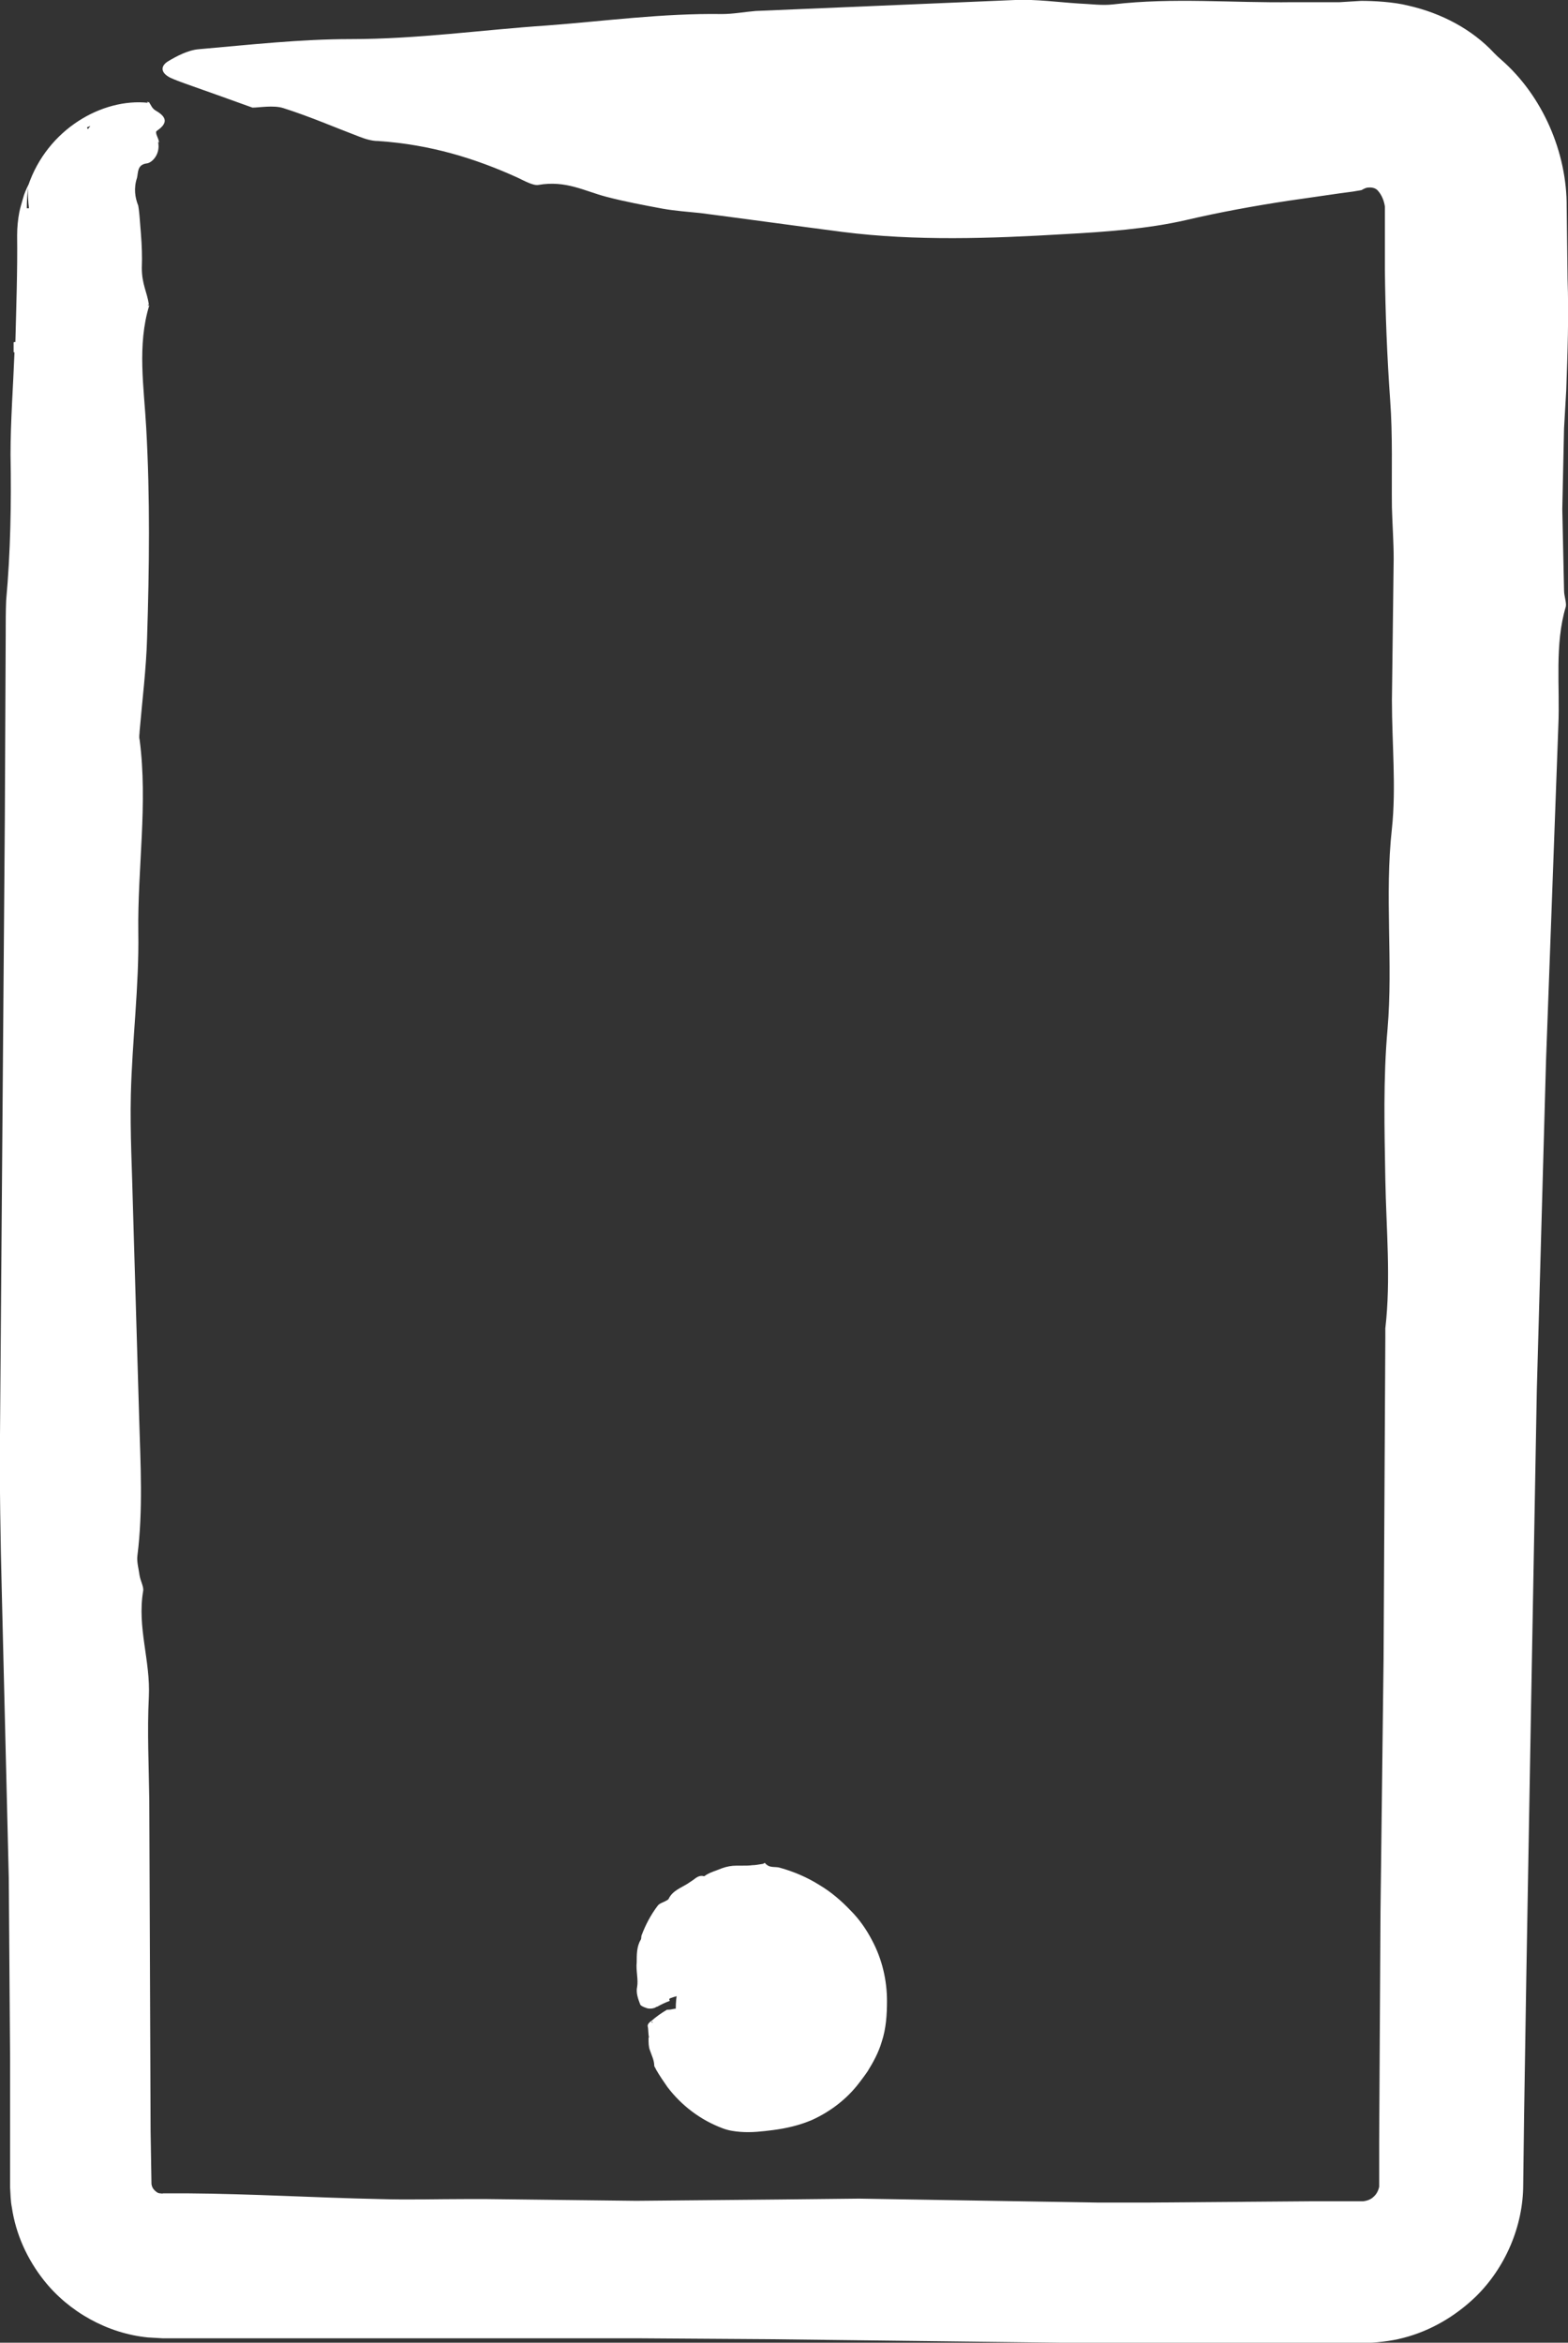 <?xml version="1.0" encoding="UTF-8"?>
<svg id="Layer_2" data-name="Layer 2" xmlns="http://www.w3.org/2000/svg" viewBox="0 0 35.71 53.33">
  <rect x="0" y="0" width="35.71" height="53.33" fill="#333333" stroke="none"/>
  <defs>
    <style>
      .cls-1 {
        fill: #fff;
      }
    </style>
  </defs>
  <g id="Layer_1-2" data-name="Layer 1">
    <g>
      <path class="cls-1" d="M.35,7.79c.02-.81.05-1.62.04-2.43,0-.2.02-.37.05-.53.02-.1.05-.19.08-.3.03-.12.08-.23.13-.33-.03.18-.04.4-.04.54h.05c-.02-.14-.03-.34-.02-.51.44-1.3,1.7-2,2.73-1.89l.02-.02c.05.07.07.15.16.2.26.15.27.29.02.46-.05.04.04.16.05.25h-.02c.06.28-.14.48-.26.49-.22.03-.19.21-.22.33-.08.24-.04.45.02.61.01,0,.03.16.04.29l.03.38c.02.25.03.51.02.77,0,.37.12.55.16.83-.01.01-.03.03-.04.04-.01,0-.03,0-.04,0l.09-.02c-.28.91-.12,1.87-.07,2.79.09,1.6.07,3.19.02,4.78-.02.71-.11,1.42-.17,2.12,0,.07-.02.13,0,.2.19,1.46-.05,2.92-.03,4.38.02,1.23-.14,2.46-.17,3.7-.02.87.03,1.75.05,2.63l.14,4.75c.03,1.04.09,2.07-.04,3.11-.02.14.03.31.05.46.02.12.1.26.08.35-.14.83.17,1.58.13,2.41-.04.78,0,1.57.01,2.35l.03,7.54.02,1.2c.01.06.03.1.07.14.04.04.08.07.13.07.02,0,.04.01.07,0h.54c1.47.01,2.93.1,4.39.13.65.02,1.3,0,1.95,0h.49s3.4.04,3.4.04l3.22-.03,1.85-.02,5.46.09h1.08s3.8-.03,3.8-.03h1.15c.08-.01.17-.04.23-.1.07-.06.11-.14.13-.23,0-.02,0-.04,0-.07v-.32s0-.65,0-.65l.03-5.23.07-5.75.04-7.32c0-.07,0-.13,0-.2.13-1.13.02-2.26,0-3.39-.02-1.14-.05-2.3.05-3.42.13-1.52-.07-3.04.1-4.57.1-.94,0-1.94,0-2.92l.04-3.22c0-.39-.03-.78-.04-1.17-.01-.81.02-1.63-.04-2.44-.07-.99-.11-1.98-.12-2.97v-1.44c-.02-.13-.07-.26-.16-.36-.05-.06-.14-.08-.22-.07-.05,0-.1.03-.14.05.01.01-.1.02-.2.04l-.3.04-1.18.17c-.79.12-1.56.26-2.33.44-.87.2-1.84.27-2.77.32-1.68.1-3.39.16-5.05-.05-1.08-.14-2.16-.29-3.24-.43-.29-.03-.58-.05-.86-.1-.43-.08-.86-.16-1.28-.27-.5-.13-.92-.38-1.55-.27-.12.02-.33-.1-.48-.17-.95-.43-1.97-.75-3.17-.83-.15,0-.3-.05-.43-.1-.58-.22-1.13-.46-1.73-.65-.22-.07-.55-.01-.7-.01-.58-.21-1.06-.38-1.54-.55-.11-.04-.22-.08-.33-.13-.22-.11-.23-.26-.06-.37.2-.12.46-.26.71-.28,1.15-.1,2.31-.23,3.46-.23,1.52,0,2.98-.21,4.47-.31,1.32-.1,2.63-.28,3.98-.26.26,0,.52-.05.77-.07L23.12,0c.48-.02.97.05,1.45.08.26.01.53.05.78.02,1.36-.16,2.73-.03,4.09-.05h1.07s.49-.03.49-.03c.27,0,.73.02,1.08.11.75.17,1.45.54,1.95,1.08.05.05.1.1.16.15.94.82,1.5,2.11,1.49,3.36l.02,1.63c.03.85,0,1.69-.03,2.53l-.05.87-.04,1.84.04,1.85c0,.13.06.28.04.37-.26.87-.13,1.81-.17,2.71l-.28,7.61-.21,7.51-.13,7.13-.11,6.26-.05,3.13-.02,1.57c0,.95-.41,1.9-1.09,2.56-.46.44-1.02.77-1.64.93-.3.08-.64.11-.93.12h-.53s-2.11-.01-2.11-.01h-4.21s-6.66-.08-6.66-.08l-2.94-.02h-6.32s-3.16,0-3.16,0h-.79s-.39,0-.39,0h-.21s-.34-.02-.34-.02c-.92-.09-1.8-.58-2.37-1.3-.38-.48-.64-1.05-.73-1.66-.03-.15-.03-.3-.04-.45v-.29s0-.52,0-.52v-2.08s-.03-4.16-.03-4.16l-.16-6.55c-.03-1.18-.05-2.35-.04-3.53l.11-14.01.02-4.21c0-.26,0-.53.01-.78.1-1.1.12-2.21.1-3.32,0-.77.06-1.55.09-2.33h-.02s0-.23,0-.23h.02ZM2.05,2.87l-.07.03.02.04.05-.06Z"/>
      <polygon class="cls-1" points=".35 8.01 .35 7.79 .33 7.78 .33 8.02 .35 8.01"/>
      <polygon class="cls-1" points="3.37 2.36 3.35 2.31 3.39 2.34 3.37 2.36"/>
      <polygon class="cls-1" points="3.61 3.25 3.63 3.23 3.6 3.24 3.61 3.25"/>
    </g>
    <g>
      <circle class="cls-1" cx="17.39" cy="45.72" r="2"/>
      <g>
        <path class="cls-1" d="M14.78,46.38c-.02-.09-.01-.17-.03-.26,0-.04.03-.08.09-.12v.04s.03,0,.03,0l-.04-.03c.11-.1.24-.19.36-.26h0s.08,0,.11-.01c.08-.02.15-.02.23,0,.02,0,.08,0,.13,0h0c.15,0,.24.02.22.04-.03.03.05.03.08.04.12.05.21.09.21.14,0,.02.06.02.09.02h-.02s-.02.01-.02.01h.04c-.12.06-.04.1,0,.12.07.06.09.12.1.2,0,.03-.01.09-.02.13,0,0,0,0,0,0,.12,0,.07.13.13.18.05.03.05.14.1.19.03.04.09.04.13.06.08.03.17.04.25.04.05,0,.11-.02.15.06,0,.01.02,0,.03-.02,0,0,.02-.05.03-.04.03.08.09-.07.12-.05.04.02.07,0,.11,0,.12,0,.23-.03.34-.07.07-.03.12-.09.19-.11.06-.03.14-.03.2-.06.03-.01.05-.04.07-.06,0,0,0-.02.01-.02.04-.03.09-.06.13-.1.03-.04.05-.09.07-.14.01-.03.02-.06.03-.08.05-.07.1-.15.13-.23,0-.02,0-.03,0-.05v-.18c.02-.17,0-.34-.05-.5-.03-.09-.05-.18-.1-.27-.06-.11-.15-.2-.24-.28h0c0-.09-.09-.08-.14-.1-.05-.03-.11-.03-.15-.1-.05-.09-.16-.02-.22-.12-.04-.06-.1-.02-.15-.03-.06,0-.12-.03-.18-.02-.02,0-.04.02-.06.02-.04,0-.09,0-.13.04-.09.09-.18.12-.28.15-.01,0-.02.02-.03.05-.02.13-.03.26.03.43.04.1.04.14.04.18,0,.07,0,.12-.11.09-.08-.02-.16-.03-.24-.02-.02,0-.03,0-.06,0-.04,0-.09,0-.15,0-.07,0-.19-.03-.15.02,0,0-.05,0-.09,0-.22-.02-.39,0-.45.08,0,0-.03.02-.05.02-.11.02-.24.05-.34.09-.04.02,0,.05-.01.06-.11.04-.19.08-.28.13-.02,0-.04.02-.07.03-.06.02-.13.02-.18,0-.06-.02-.13-.05-.14-.08-.05-.13-.1-.27-.07-.4.03-.17-.03-.37-.01-.56,0-.17,0-.36.09-.51.02-.03.01-.07.02-.1.09-.24.21-.47.37-.68.04-.05.11-.07.17-.1.03-.02.07-.03.08-.06.09-.18.27-.24.43-.34.04-.03.08-.05.12-.08.07-.05.14-.12.25-.09,0,0,.01,0,.01,0,.12-.09.26-.12.4-.18.11-.04.22-.06.33-.06.03,0,.09,0,.12,0,.09,0,.17,0,.24-.01.08,0,.16-.02.24-.03.02,0,.04-.03.05-.02.11.13.23.07.35.11.32.09.62.22.89.39.27.16.5.36.71.58.2.2.36.43.49.68.23.43.34.91.34,1.38,0,.31-.02.63-.12.93-.07.24-.19.46-.32.67-.06.09-.13.18-.19.26-.28.37-.66.66-1.08.85-.28.12-.58.19-.89.23-.24.03-.48.06-.74.04-.13-.01-.27-.03-.4-.08-.51-.19-.94-.52-1.26-.94-.09-.13-.18-.26-.26-.4-.01-.03-.03-.05-.04-.08,0-.13-.06-.24-.1-.36-.03-.08-.03-.17-.03-.26h0s0-.02,0-.02h0ZM15.14,45.85h-.01s.02,0,.02,0h0Z"/>
        <polygon class="cls-1" points="14.78 46.4 14.78 46.38 14.77 46.38 14.78 46.4 14.78 46.4"/>
        <polygon class="cls-1" points="15.2 45.74 15.17 45.74 15.19 45.74 15.2 45.74"/>
        <polygon class="cls-1" points="15.65 45.73 15.64 45.73 15.65 45.73 15.65 45.73"/>
      </g>
    </g>
  </g>
</svg>